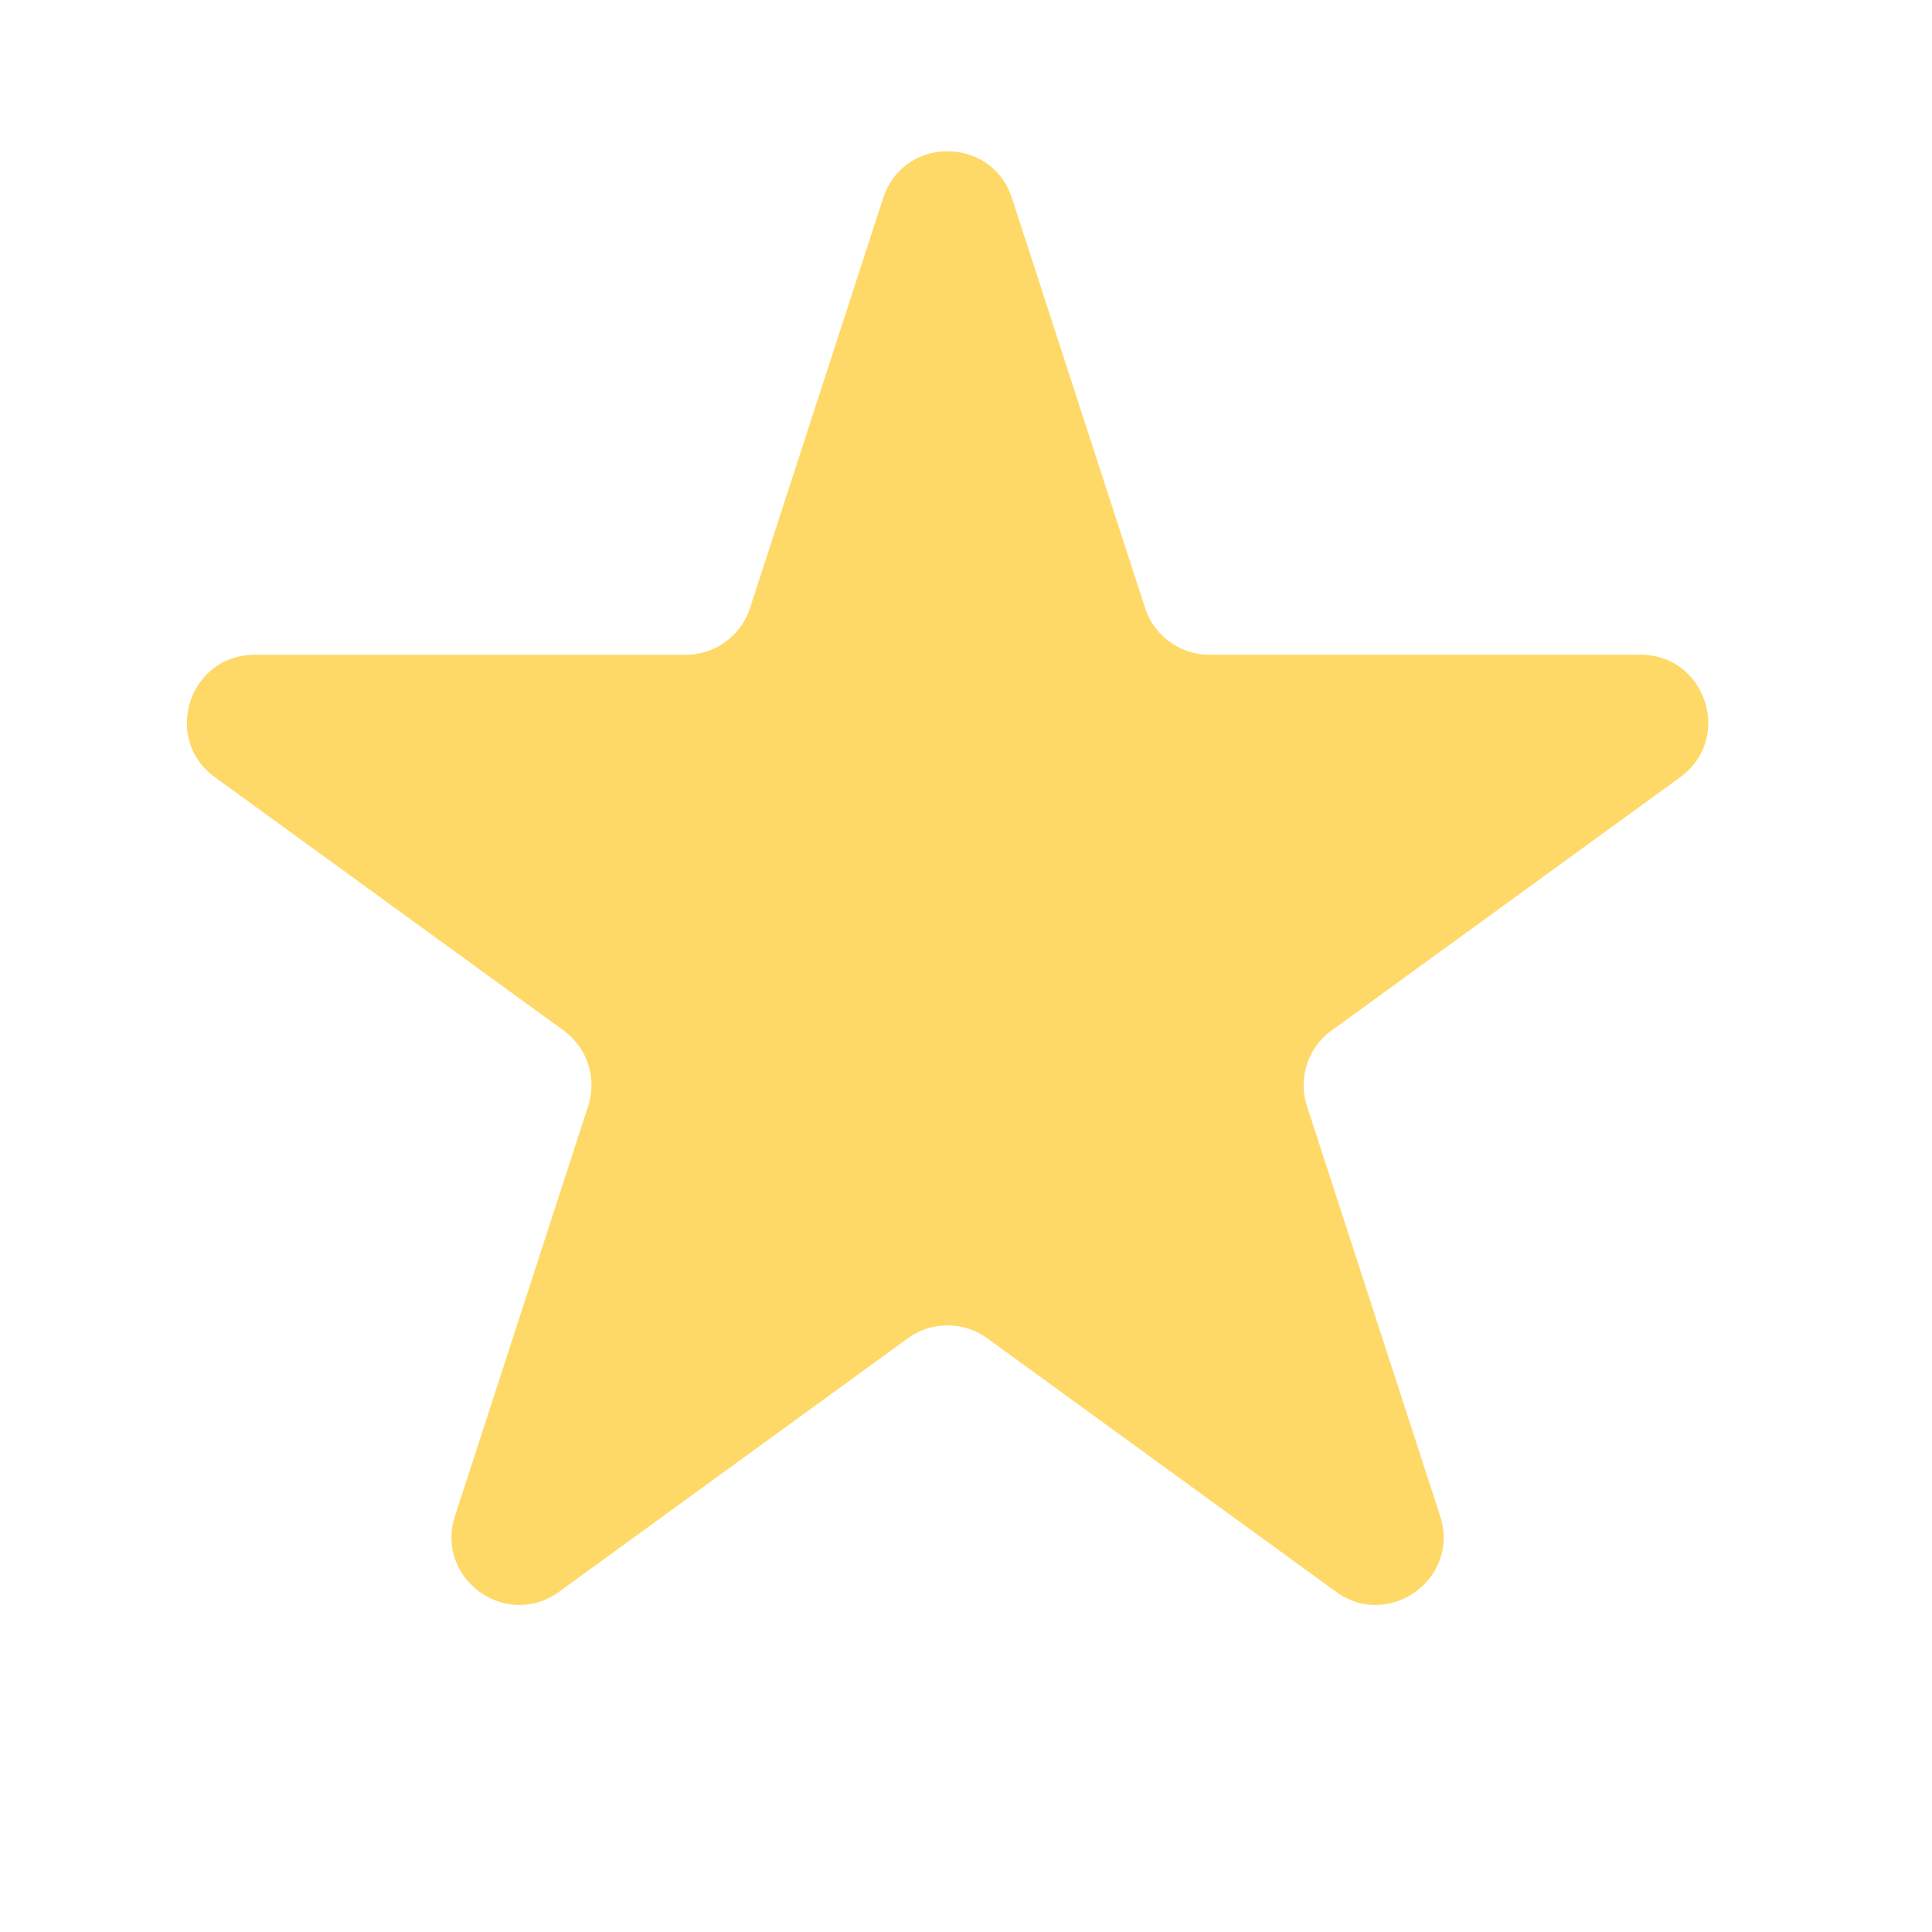 <svg xmlns="http://www.w3.org/2000/svg" viewBox="0 0 24 24"><path fill="#ffd967" d="M10.971 2.461c.252-.775 1.348-.775 1.6 0l1.654 5.092a.84.84 0 0 0 .8.58h5.353c.815 0 1.153 1.043.494 1.522l-4.33 3.146a.84.84 0 0 0-.306.94l1.654 5.092c.252.775-.635 1.419-1.294.94l-4.33-3.147a.84.84 0 0 0-.99 0l-4.33 3.147c-.66.479-1.546-.165-1.294-.94l1.654-5.092a.84.84 0 0 0-.305-.94L2.67 9.655c-.66-.48-.32-1.521.494-1.521h5.353a.84.84 0 0 0 .8-.581l1.654-5.092Z"/></svg>
